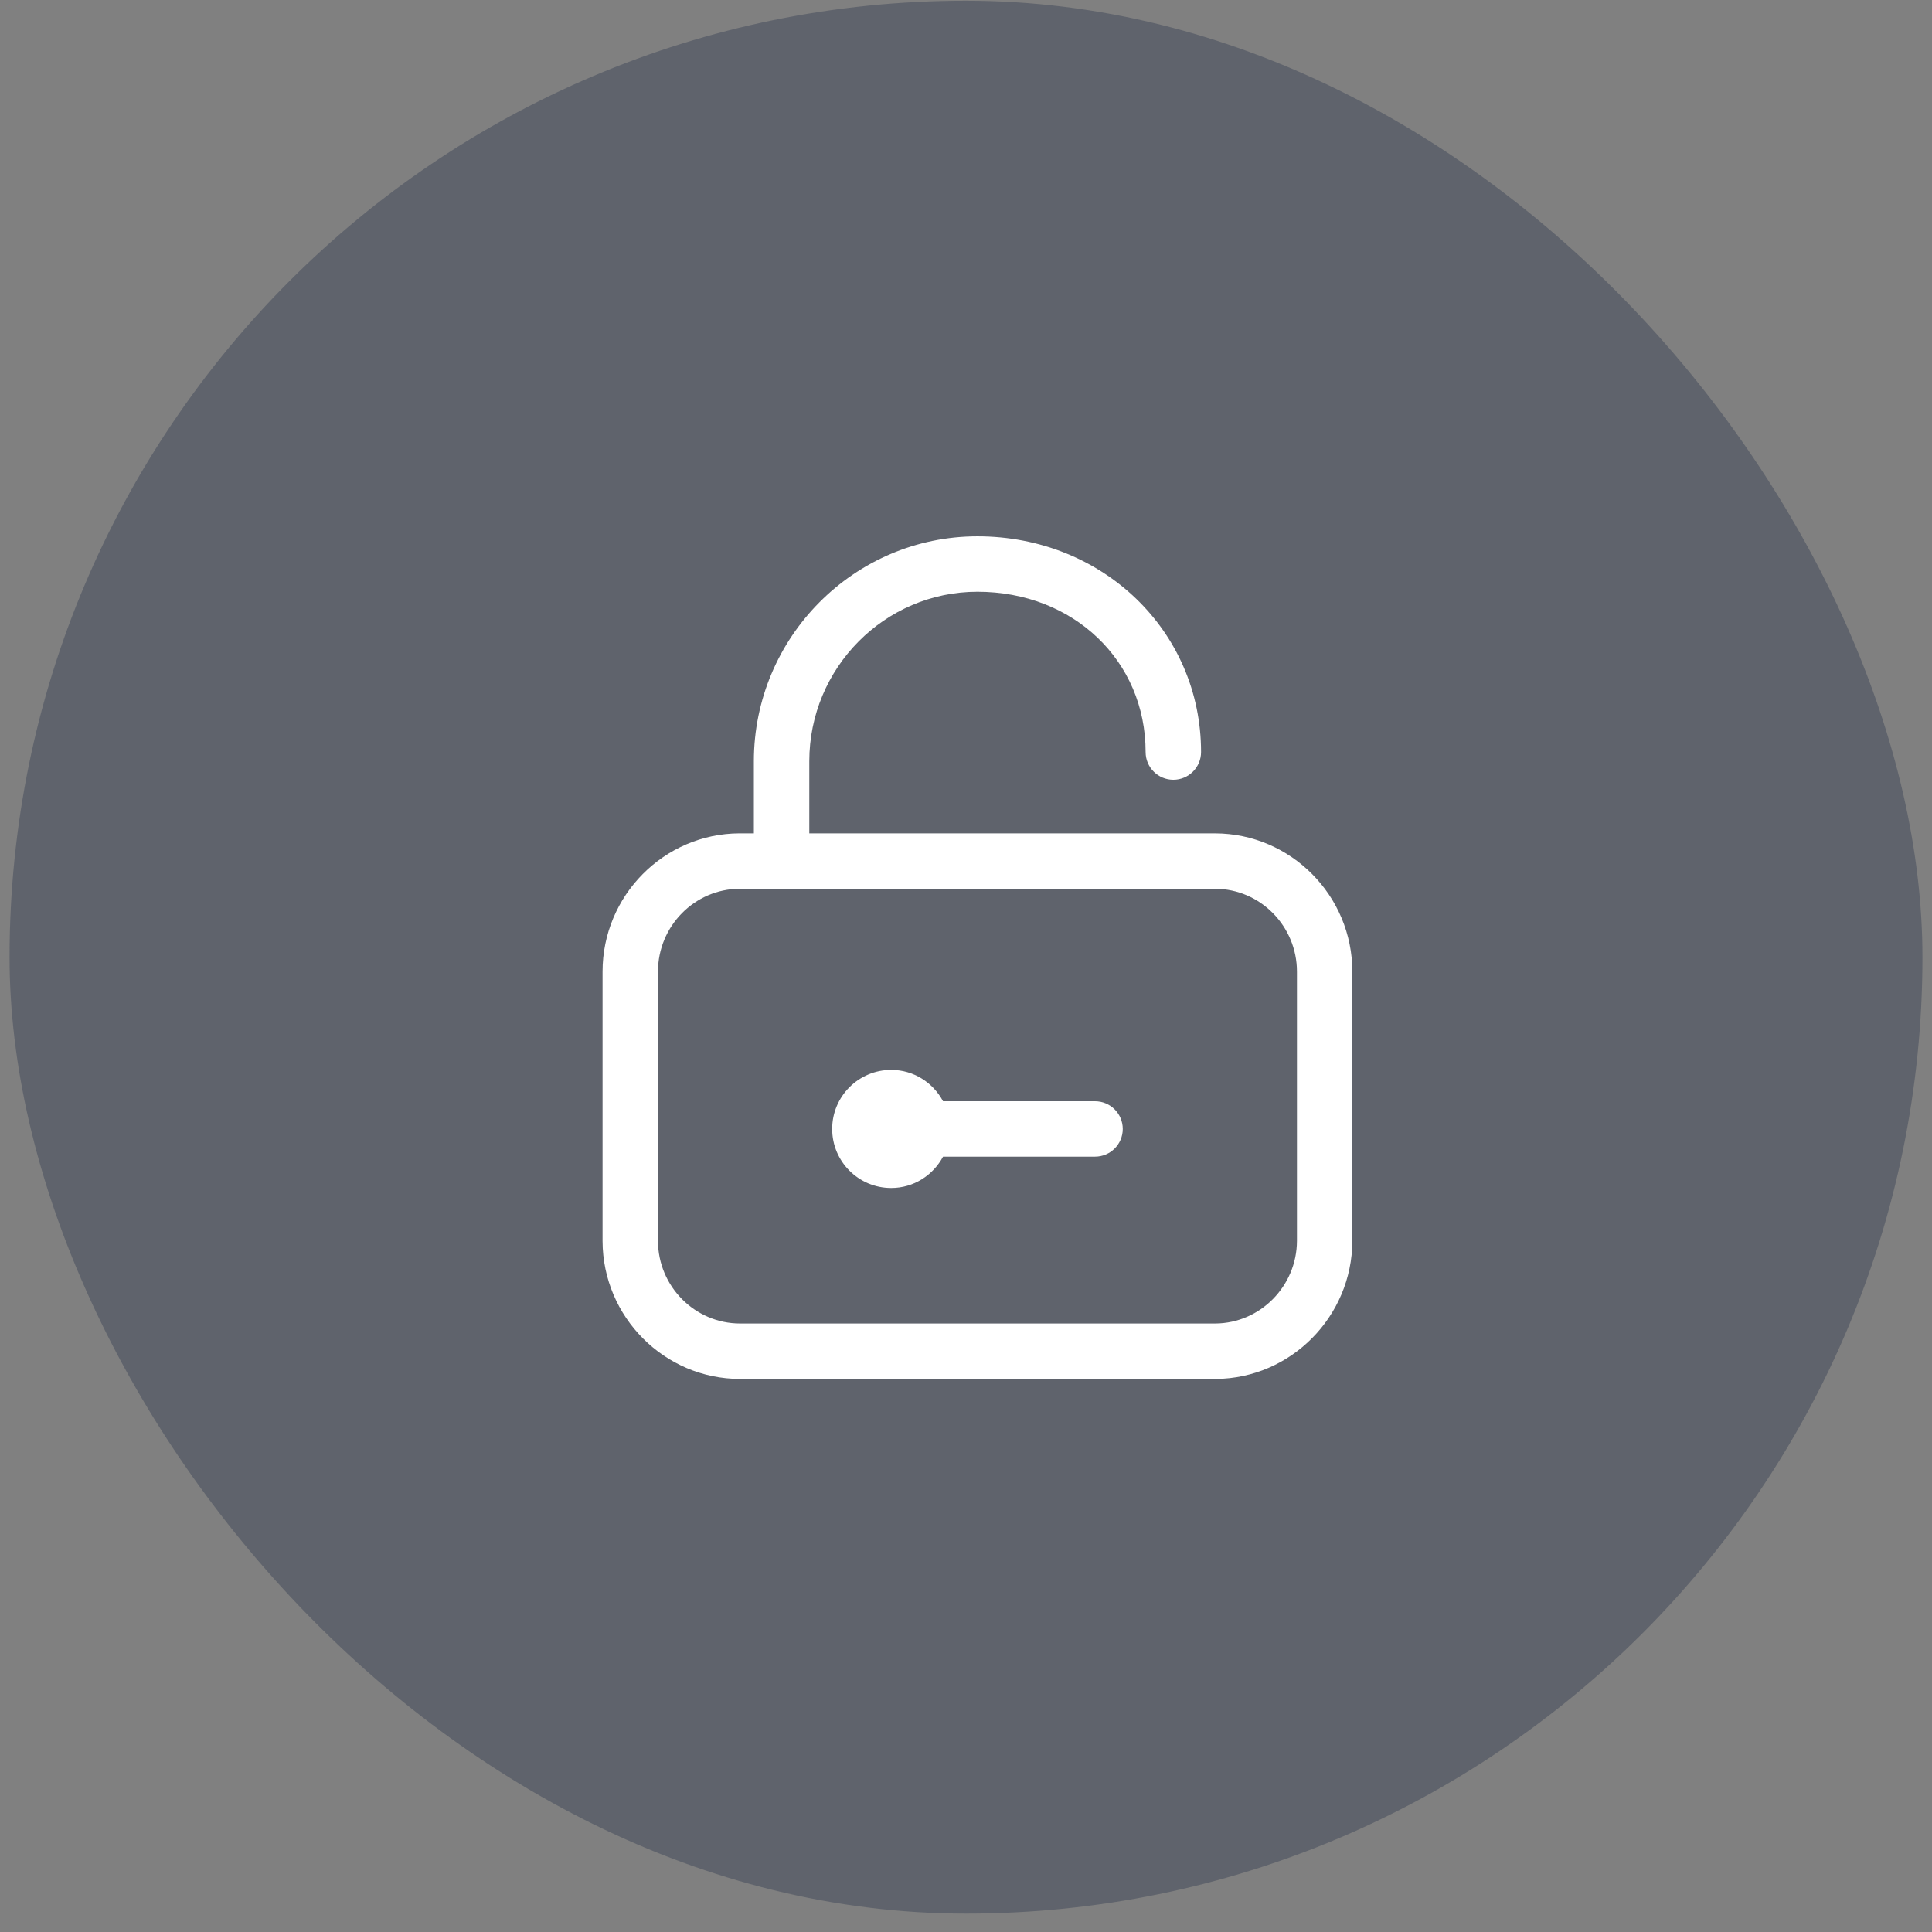 <?xml version="1.0" encoding="UTF-8"?>
<svg xmlns="http://www.w3.org/2000/svg" width="101" height="101" viewBox="0 0 101 101" fill="none">
  <rect x="0" y="0" width="101" height="101" fill="#808080" stroke="none"/>
  <g id="Group 263">
    <g id="ç¼ç» 1">
      <rect id="ç©å½¢" x="0.5" y="0.038" width="100" height="100" rx="50" fill="#3E4658" fill-opacity="0.5"></rect>
      <g id="Group 332">
        <path id="Vector" d="M57.246 57.57H49.3C48.78 56.599 47.768 55.932 46.59 55.932C44.886 55.932 43.504 57.314 43.504 59.019C43.504 60.723 44.886 62.105 46.59 62.105C47.768 62.105 48.78 61.437 49.3 60.467H57.246C58.046 60.467 58.695 59.819 58.695 59.019C58.695 58.218 58.046 57.57 57.246 57.57Z" fill="white"></path>
        <path id="Vector_2" d="M63.53 43.567H42.308V39.799C42.308 34.912 46.251 30.935 51.099 30.935C56.111 30.935 59.89 34.538 59.89 39.316C59.89 40.116 60.539 40.764 61.339 40.764C62.139 40.764 62.788 40.116 62.788 39.316C62.788 32.992 57.653 28.038 51.099 28.038C44.654 28.038 39.41 33.314 39.41 39.798V43.566H38.661C34.712 43.581 31.5 46.823 31.5 50.795V64.885C31.515 68.856 34.739 72.087 38.688 72.087H63.562C67.483 72.058 70.683 68.827 70.697 64.879V50.795C70.697 46.823 67.484 43.581 63.53 43.567ZM67.801 64.874C67.793 67.234 65.884 69.17 63.546 69.189H38.688C36.331 69.189 34.406 67.253 34.397 64.879V50.795C34.397 48.416 36.315 46.472 38.667 46.464H63.525C65.883 46.472 67.801 48.415 67.801 50.795V64.874Z" fill="white"></path>
      </g>
    </g>
  </g>
</svg>
